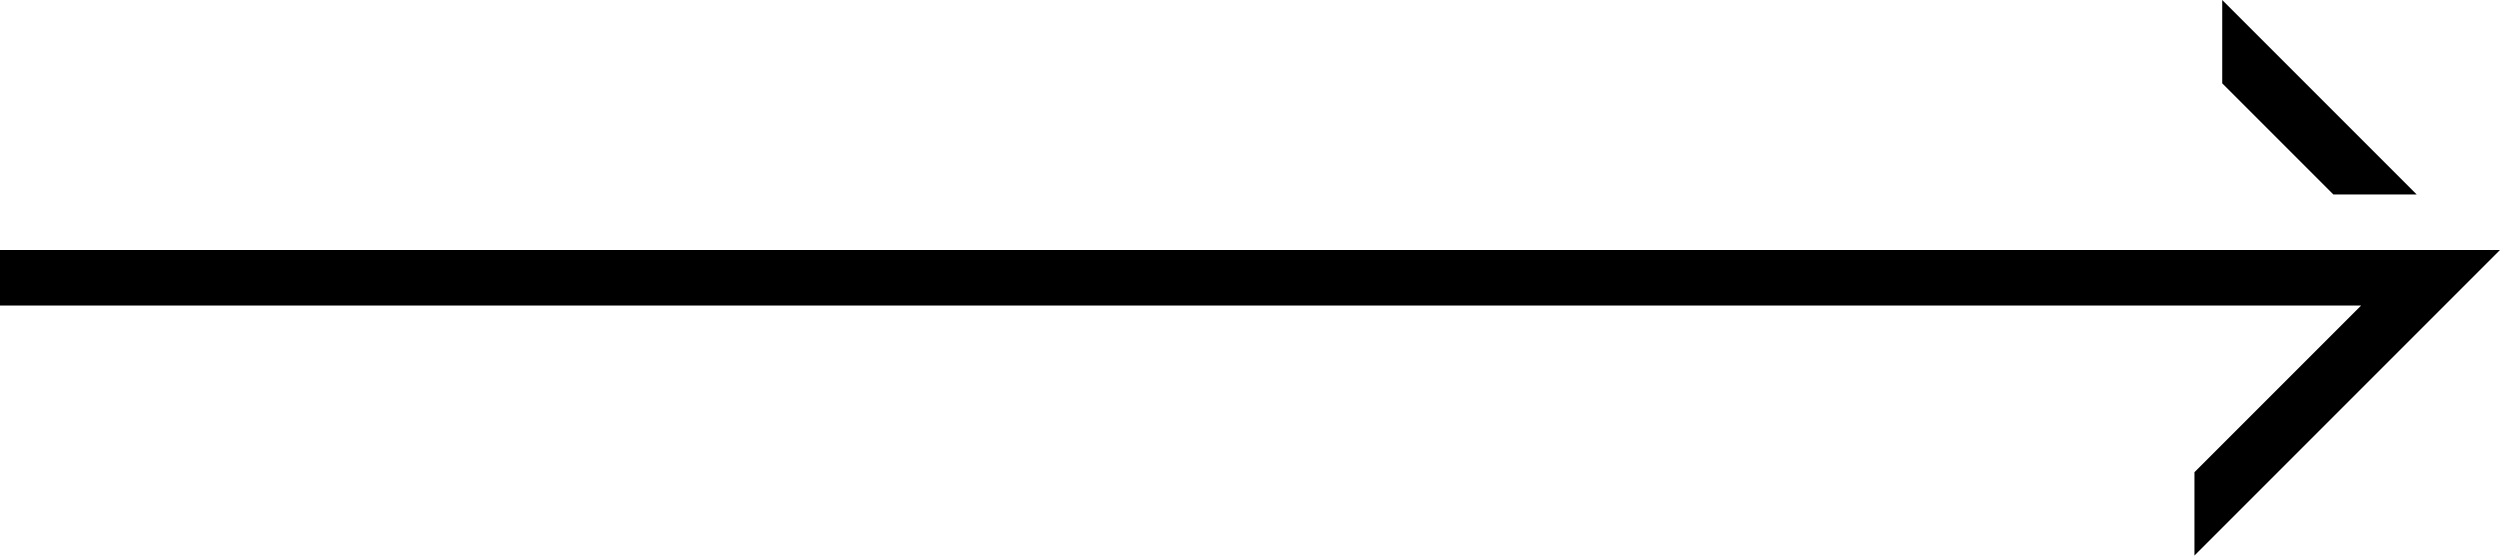 <svg width="90" height="20" viewBox="0 0 90 20" fill="none" xmlns="http://www.w3.org/2000/svg">
<path fill-rule="evenodd" clip-rule="evenodd" d="M0 9L90 9L79 20V17L85 11L0 11L0 9Z" fill="black"/>
<path d="M80 0V3L84 7L87 7L80 0Z" fill="black"/>
</svg>
